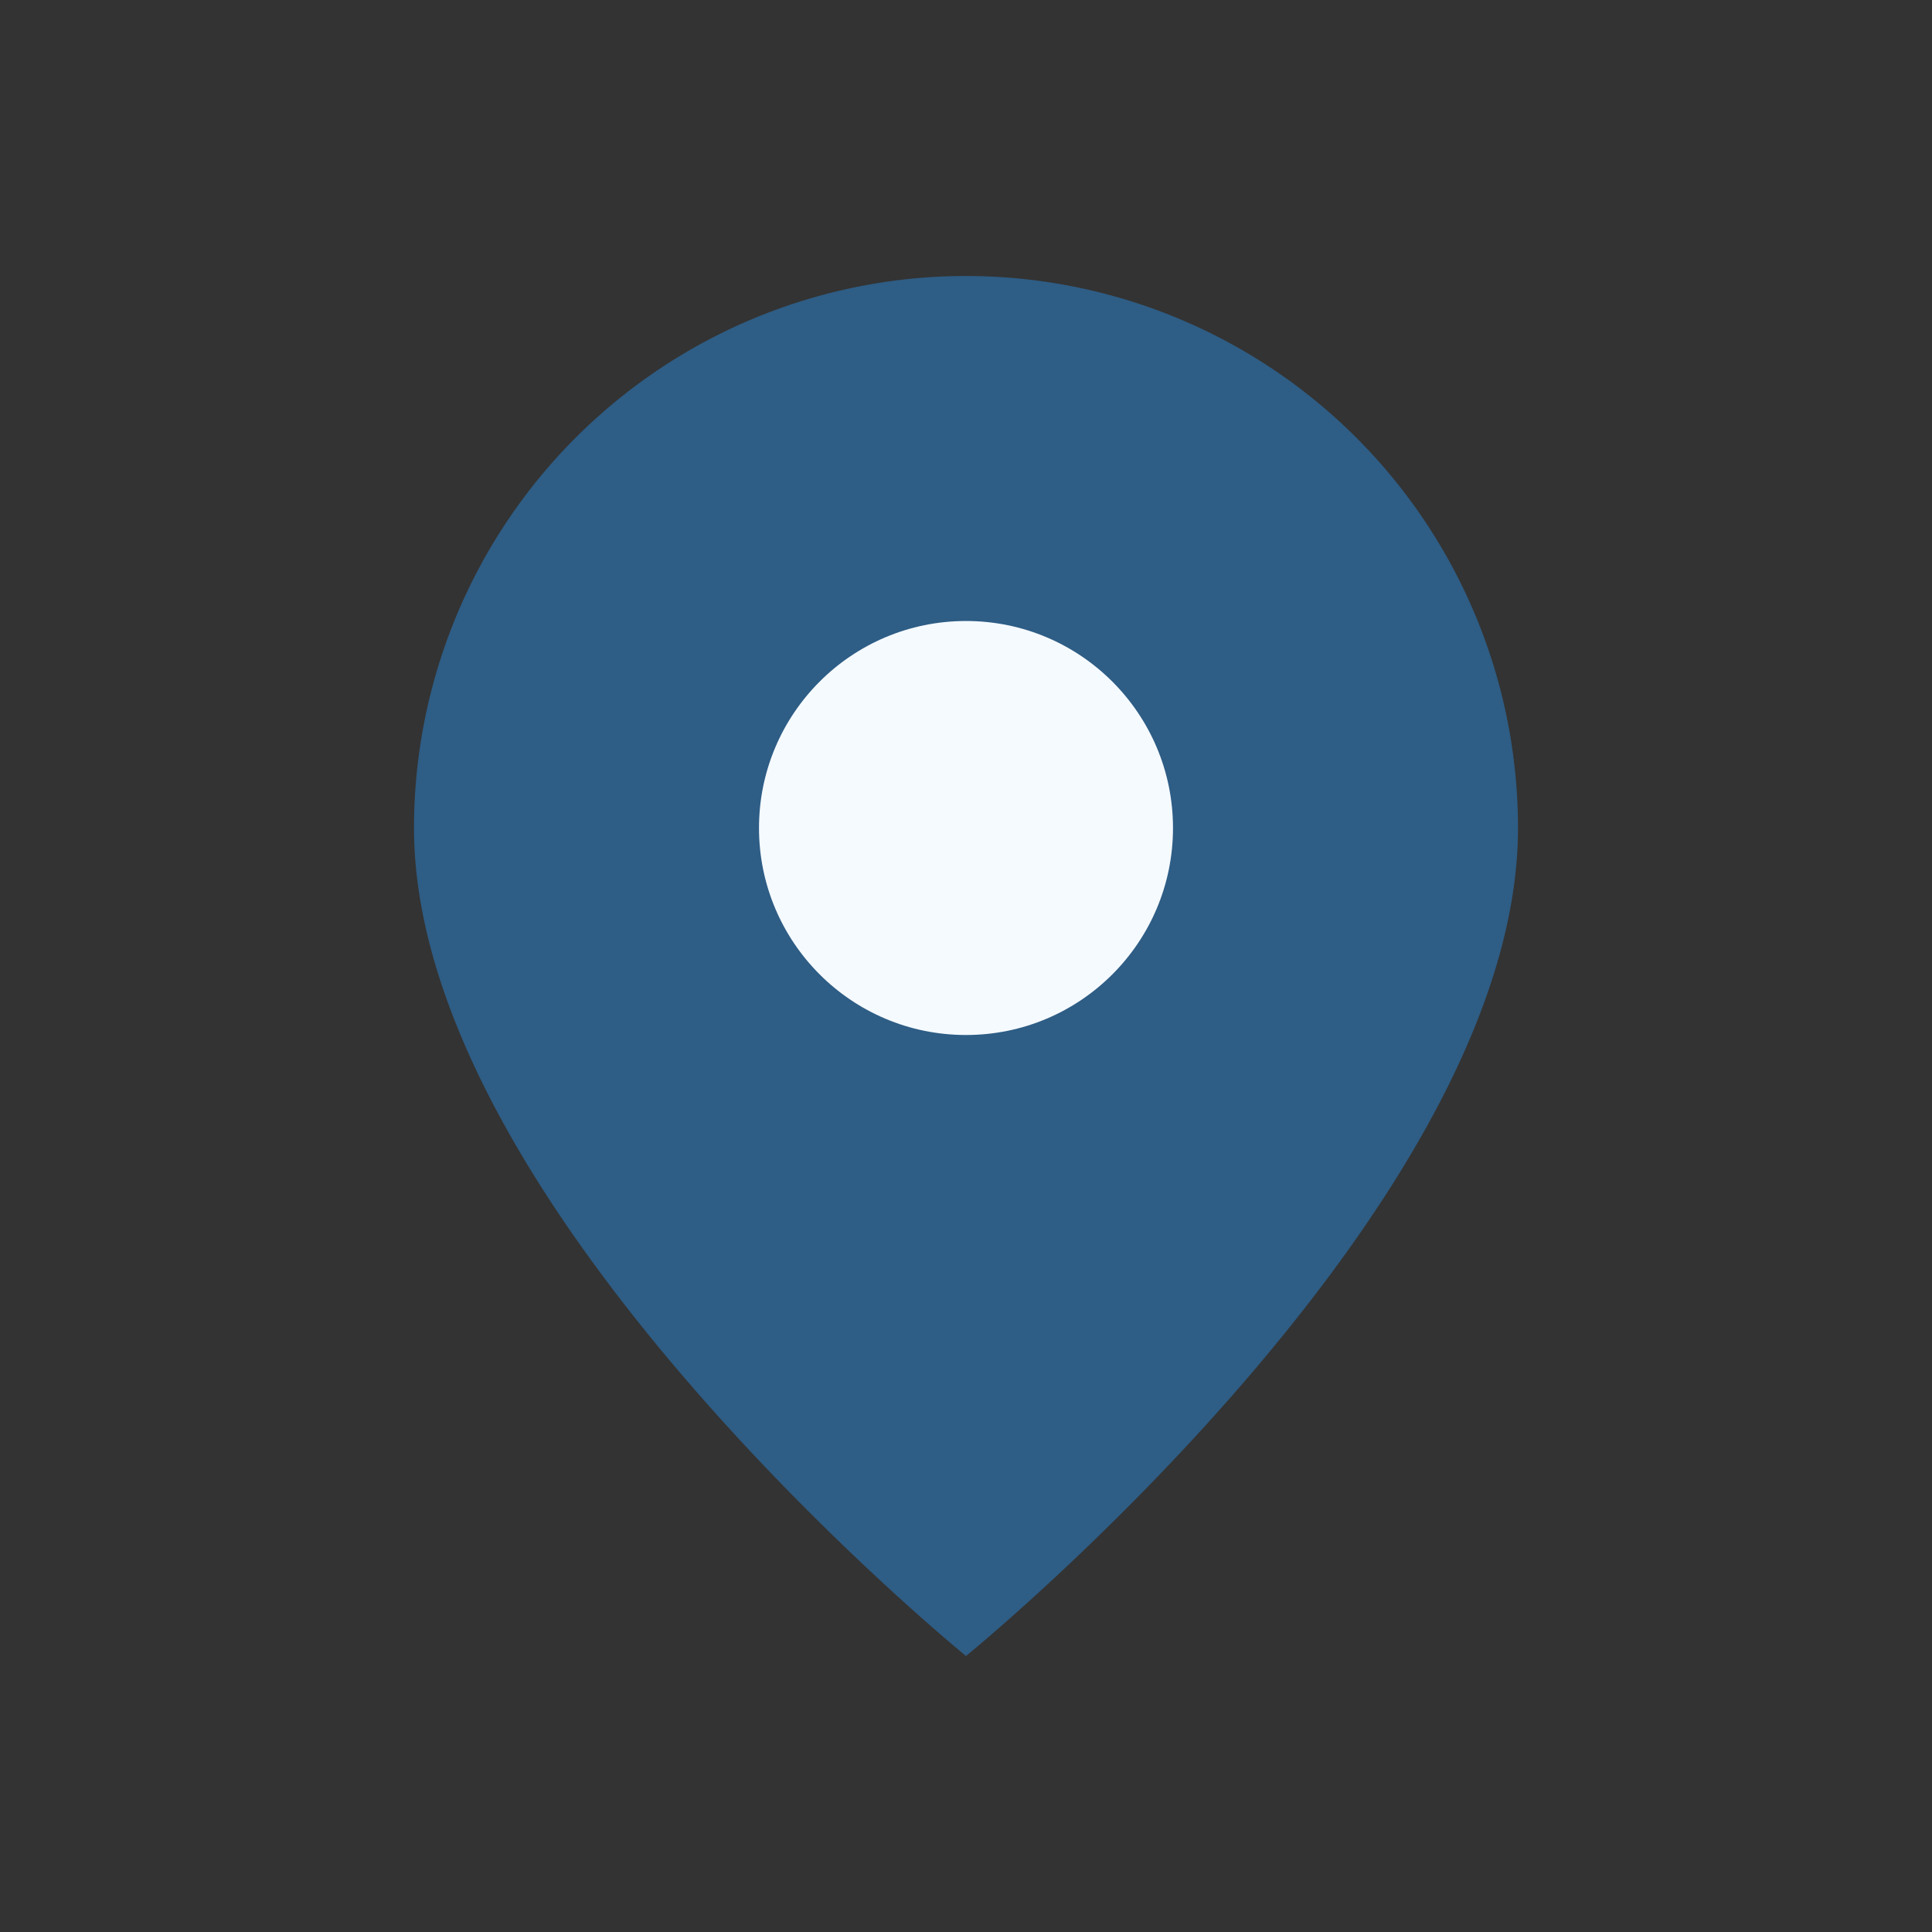 <?xml version="1.0" encoding="UTF-8"?>
<svg xmlns="http://www.w3.org/2000/svg" width="28" height="28" viewBox="0 0 28 28"><rect x="0" y="0" width="28" height="28" fill="#333333" stroke="none"/><path d="M14 4a8 8 0 0 1 8 8c0 5.5-8 12-8 12S6 17.5 6 12a8 8 0 0 1 8-8z" fill="#2E5D85"/><circle cx="14" cy="12" r="3" fill="#F5FAFF"/></svg>